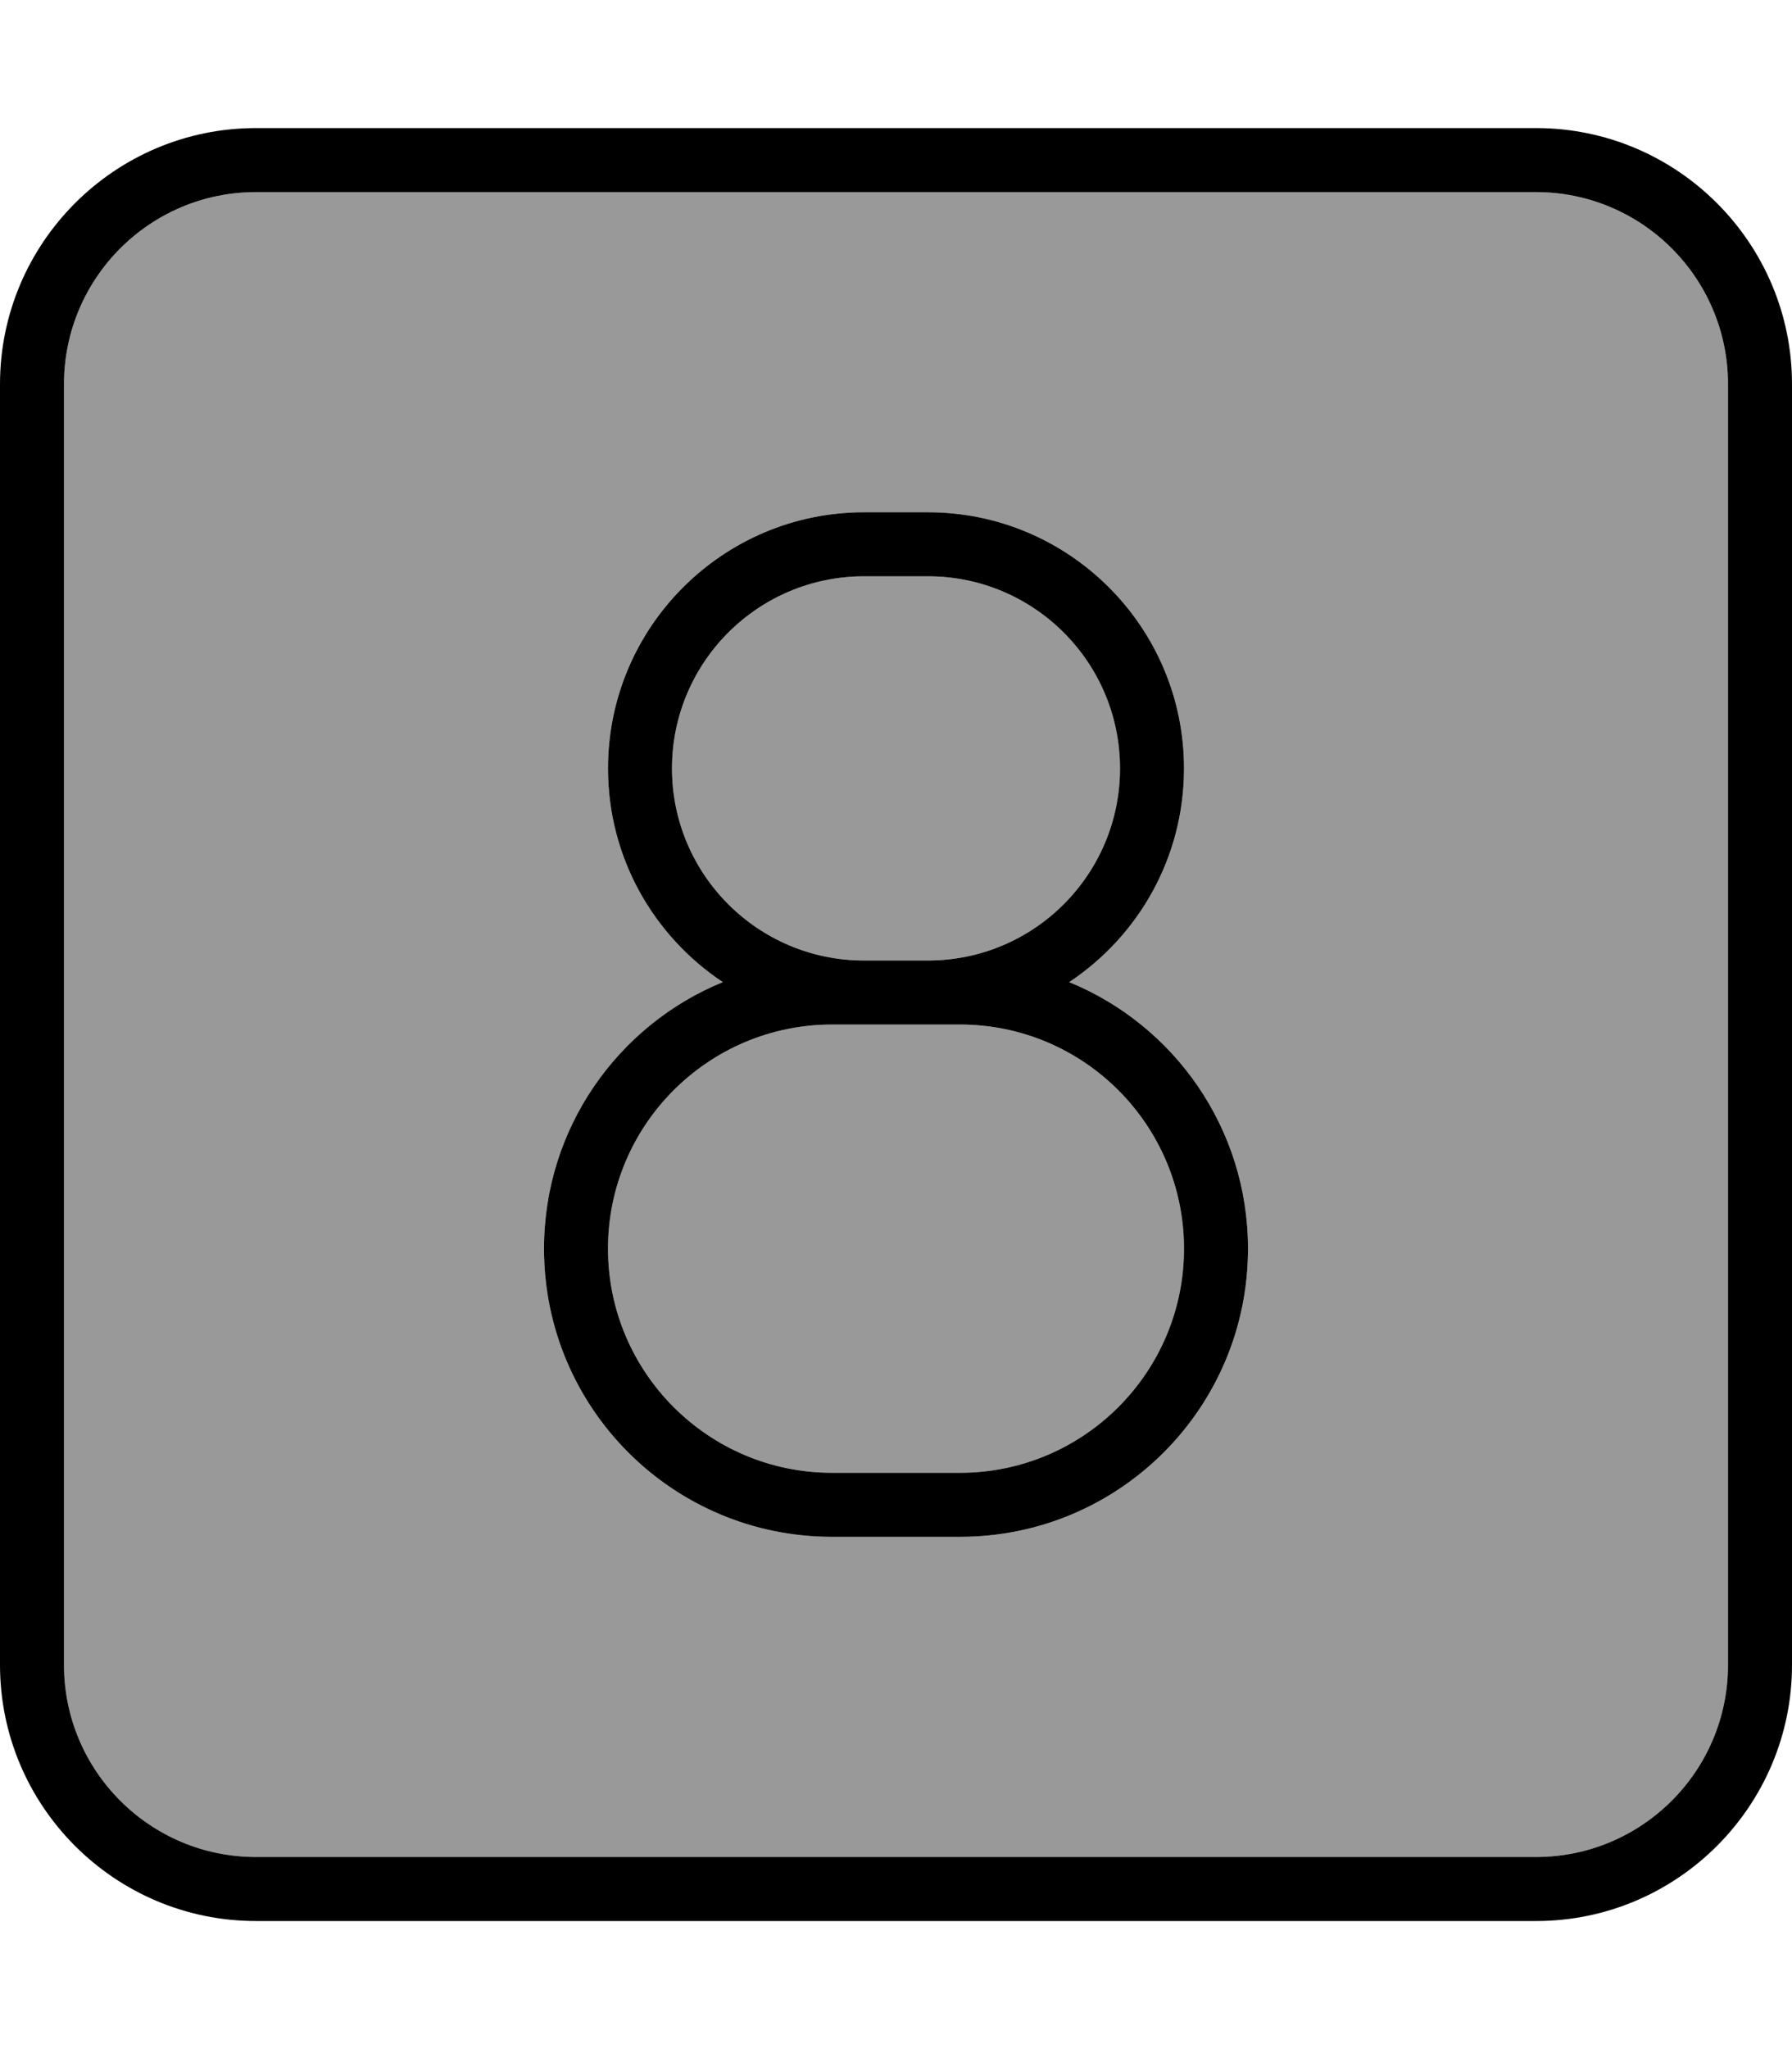 <svg xmlns="http://www.w3.org/2000/svg" viewBox="0 0 448 512"><!--! Font Awesome Pro 6.7.2 by @fontawesome - https://fontawesome.com License - https://fontawesome.com/license (Commercial License) Copyright 2024 Fonticons, Inc. --><defs><style>.fa-secondary{opacity:.4}</style></defs><path class="fa-secondary" d="M16 96l0 320c0 26.5 21.5 48 48 48l320 0c26.5 0 48-21.5 48-48l0-320c0-26.5-21.5-48-48-48L64 48C37.5 48 16 69.5 16 96zM136 312c0-30.1 18.5-55.9 44.7-66.6C163.4 233.9 152 214.3 152 192c0-35.3 28.7-64 64-64l16 0c35.3 0 64 28.7 64 64c0 22.3-11.4 41.9-28.7 53.4C293.5 256.1 312 281.9 312 312c0 39.8-32.2 72-72 72l-32 0c-39.8 0-72-32.2-72-72zm16 0c0 30.9 25.1 56 56 56l32 0c30.9 0 56-25.1 56-56s-25.1-56-56-56l-8 0-16 0-8 0c-30.9 0-56 25.1-56 56zm16-120c0 26.5 21.5 48 48 48l16 0c26.5 0 48-21.5 48-48c0-26.5-21.5-48-48-48l-16 0c-26.5 0-48 21.5-48 48z"/><path class="fa-primary" d="M64 48C37.5 48 16 69.5 16 96l0 320c0 26.5 21.5 48 48 48l320 0c26.5 0 48-21.5 48-48l0-320c0-26.5-21.5-48-48-48L64 48zM0 96C0 60.7 28.7 32 64 32l320 0c35.3 0 64 28.7 64 64l0 320c0 35.3-28.7 64-64 64L64 480c-35.3 0-64-28.7-64-64L0 96zm232 32c35.3 0 64 28.7 64 64c0 22.3-11.4 41.9-28.7 53.4C293.5 256.1 312 281.9 312 312c0 39.8-32.2 72-72 72l-32 0c-39.8 0-72-32.2-72-72c0-30.1 18.5-55.9 44.7-66.6C163.4 233.9 152 214.3 152 192c0-35.3 28.7-64 64-64l16 0zm0 128l-16 0c0 0 0 0 0 0l-8 0c-30.9 0-56 25.1-56 56s25.1 56 56 56l32 0c30.9 0 56-25.1 56-56s-25.1-56-56-56l-8 0c0 0 0 0 0 0zm48-64c0-26.5-21.5-48-48-48l-16 0c-26.5 0-48 21.5-48 48c0 26.5 21.5 48 48 48c0 0 0 0 0 0l16 0c0 0 0 0 0 0c26.5 0 48-21.5 48-48z"/></svg>